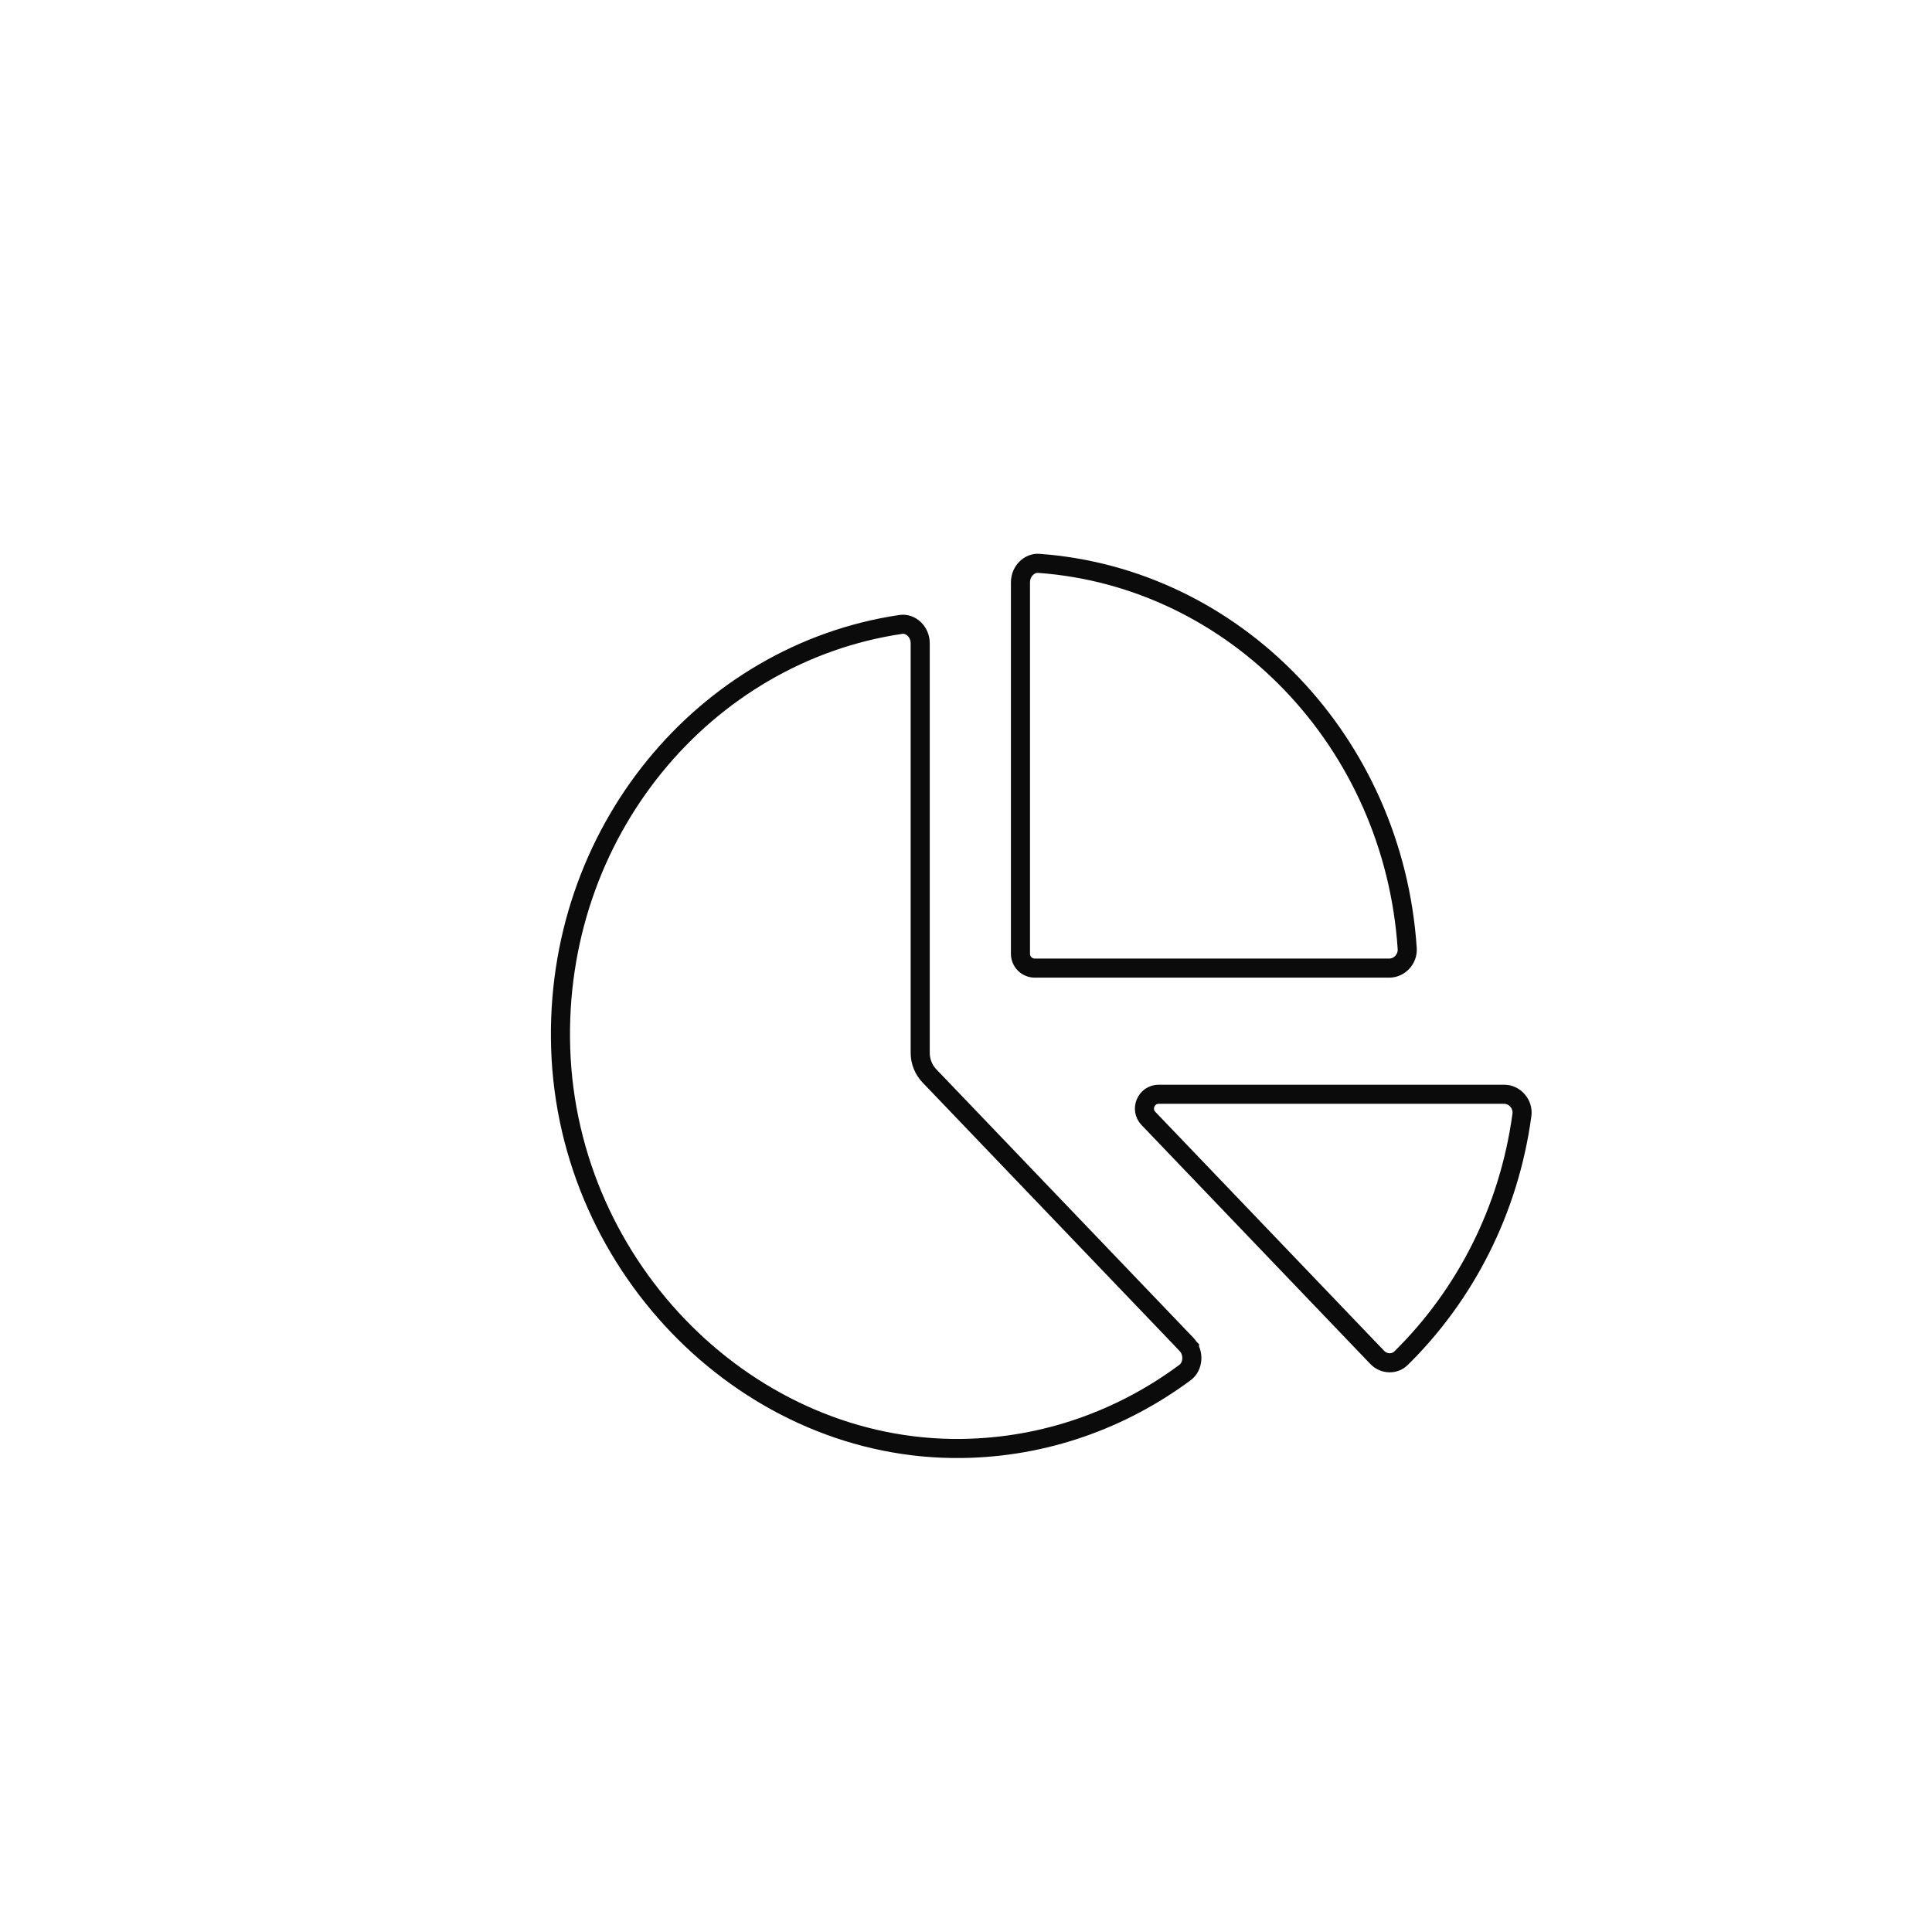 <?xml version="1.0" encoding="UTF-8"?>
<svg xmlns="http://www.w3.org/2000/svg" width="81" height="80" viewBox="0 0 81 80" fill="none">
  <g filter="url(#filter0_d)">
    <path
      d="M41.545 21.619L41.545 21.619C49.803 22.214 56.426 29.111 56.998 37.771C57.027 38.217 56.665 38.589 56.249 38.589H41.383C41.052 38.589 40.783 38.32 40.783 37.989V22.42C40.783 21.939 41.165 21.592 41.545 21.619ZM35.773 24.179L35.773 24.179C36.163 24.121 36.58 24.468 36.58 24.972V42.142C36.58 42.503 36.719 42.849 36.968 43.11L47.742 54.362L48.017 54.098L47.742 54.362C48.077 54.712 48.029 55.29 47.681 55.547L47.681 55.547C45.03 57.511 41.809 58.684 38.324 58.729C29.467 58.845 21.81 51.252 21.507 41.965C21.213 32.92 27.534 25.395 35.773 24.179Z"
      stroke="#0B0B0B"
      stroke-width="0.8"
    ></path>
  </g>
  <g filter="url(#filter1_d)">
    <path
      d="M61.807 44.746L61.807 44.746C61.265 48.749 59.419 52.307 56.738 54.946C56.469 55.21 56.02 55.203 55.734 54.904L46.149 44.893C45.783 44.512 46.054 43.878 46.582 43.878H61.065C61.499 43.878 61.87 44.285 61.807 44.746Z"
      stroke="#0B0B0B"
      stroke-width="0.8"
    ></path>
  </g>
  <defs>
    <filter id="filter0_d" x="20.097" y="20.217" width="44.571" height="43.913" filterUnits="userSpaceOnUse" color-interpolation-filters="sRGB">
      <feFlood flood-opacity="0" result="BackgroundImageFix"></feFlood>
      <feColorMatrix in="SourceAlpha" type="matrix" values="0 0 0 0 0 0 0 0 0 0 0 0 0 0 0 0 0 0 127 0"></feColorMatrix>
      <feOffset dx="2" dy="2"></feOffset>
      <feGaussianBlur stdDeviation="1.5"></feGaussianBlur>
      <feColorMatrix type="matrix" values="0 0 0 0 0 0 0 0 0 0 0 0 0 0 0 0 0 0 0.1 0"></feColorMatrix>
      <feBlend mode="normal" in2="BackgroundImageFix" result="effect1_dropShadow"></feBlend>
      <feBlend mode="normal" in="SourceGraphic" in2="effect1_dropShadow" result="shape"></feBlend>
    </filter>
    <filter id="filter1_d" x="44.58" y="42.478" width="22.634" height="18.058" filterUnits="userSpaceOnUse" color-interpolation-filters="sRGB">
      <feFlood flood-opacity="0" result="BackgroundImageFix"></feFlood>
      <feColorMatrix in="SourceAlpha" type="matrix" values="0 0 0 0 0 0 0 0 0 0 0 0 0 0 0 0 0 0 127 0"></feColorMatrix>
      <feOffset dx="2" dy="2"></feOffset>
      <feGaussianBlur stdDeviation="1.5"></feGaussianBlur>
      <feColorMatrix type="matrix" values="0 0 0 0 0 0 0 0 0 0 0 0 0 0 0 0 0 0 0.1 0"></feColorMatrix>
      <feBlend mode="normal" in2="BackgroundImageFix" result="effect1_dropShadow"></feBlend>
      <feBlend mode="normal" in="SourceGraphic" in2="effect1_dropShadow" result="shape"></feBlend>
    </filter>
  </defs>
</svg>
